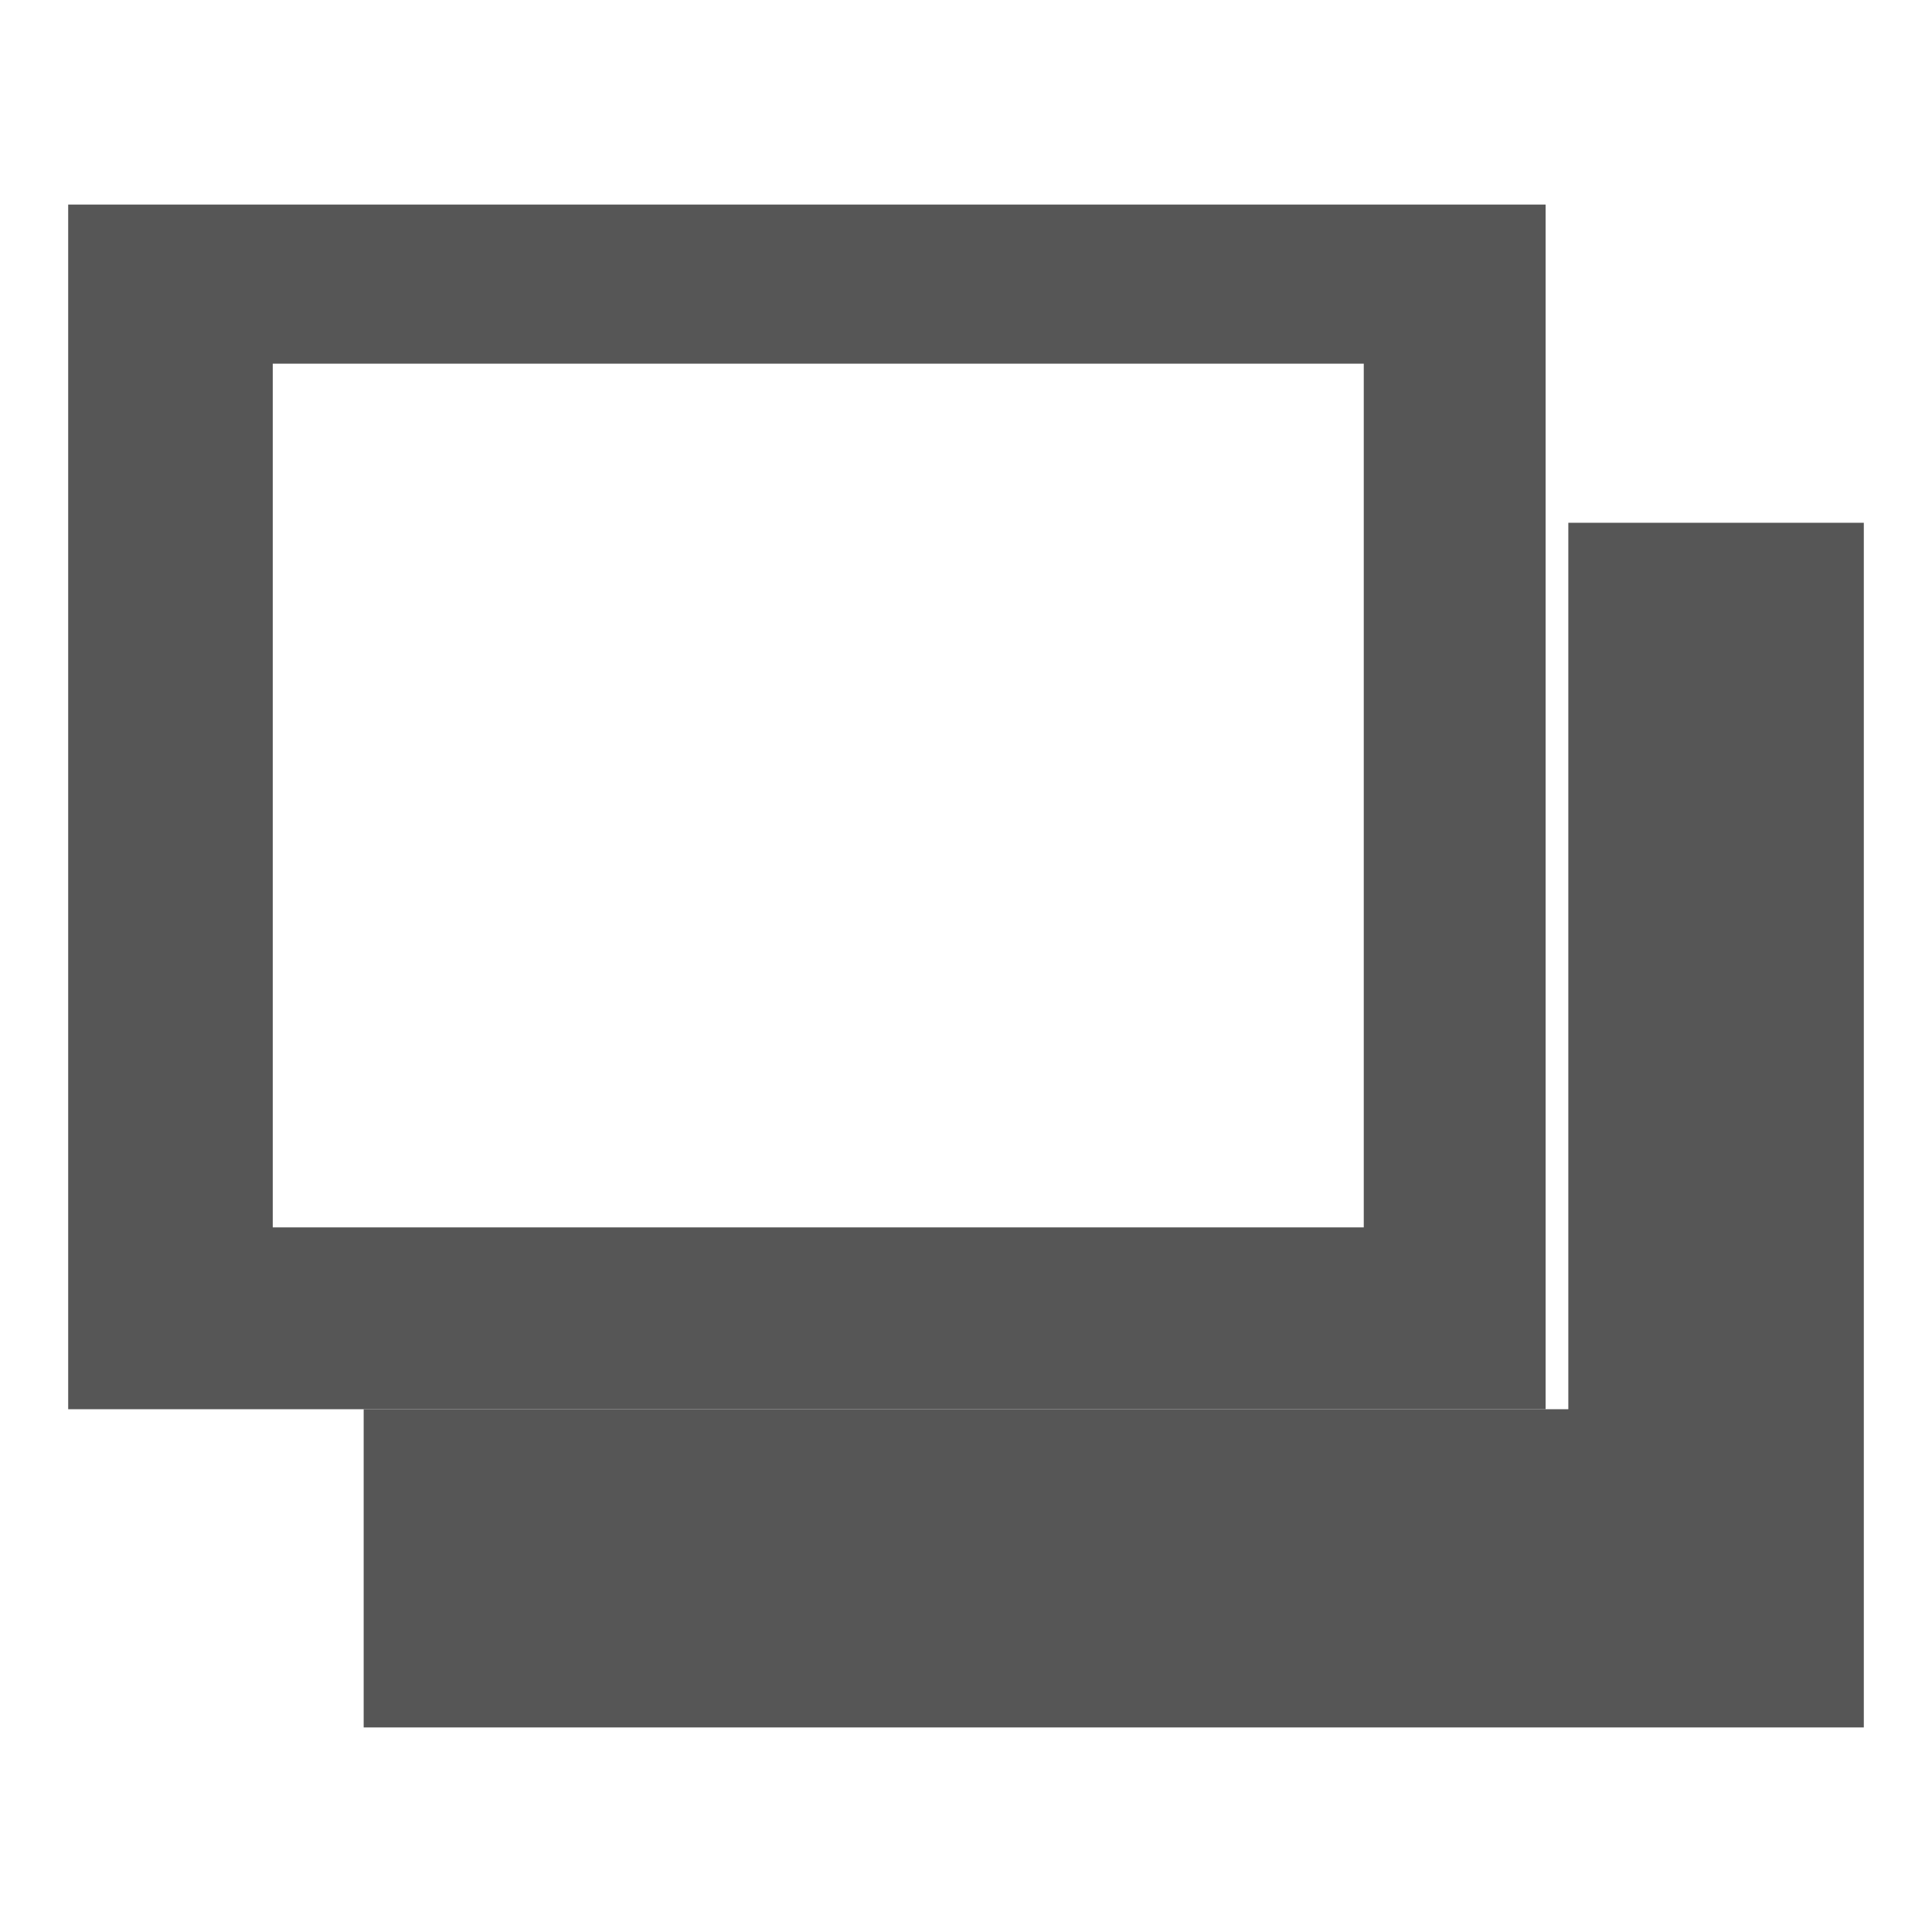 <?xml version="1.0" encoding="utf-8"?>
<!-- Generator: Adobe Illustrator 24.1.0, SVG Export Plug-In . SVG Version: 6.00 Build 0)  -->
<svg version="1.1" id="レイヤー_1" xmlns="http://www.w3.org/2000/svg" xmlns:xlink="http://www.w3.org/1999/xlink" x="0px"
	 y="0px" viewBox="0 0 8.5 8.5" style="enable-background:new 0 0 8.5 8.5;" xml:space="preserve">
<style type="text/css">
	.st0{fill:#565656;}
</style>
<g id="レイヤー_2_1_">
	<g id="レイヤー_1-2">
		<polygon class="st0" points="6.9,2.3 6.9,6.2 1.6,6.2 1.6,7.6 8.2,7.6 8.2,2.3 		"/>
		<path class="st0" d="M0.3,0.9v5.3h6.5V0.9H0.3z M5.9,5.4H1.2V1.6h4.8V5.4z"/>
	</g>
</g>
</svg>
